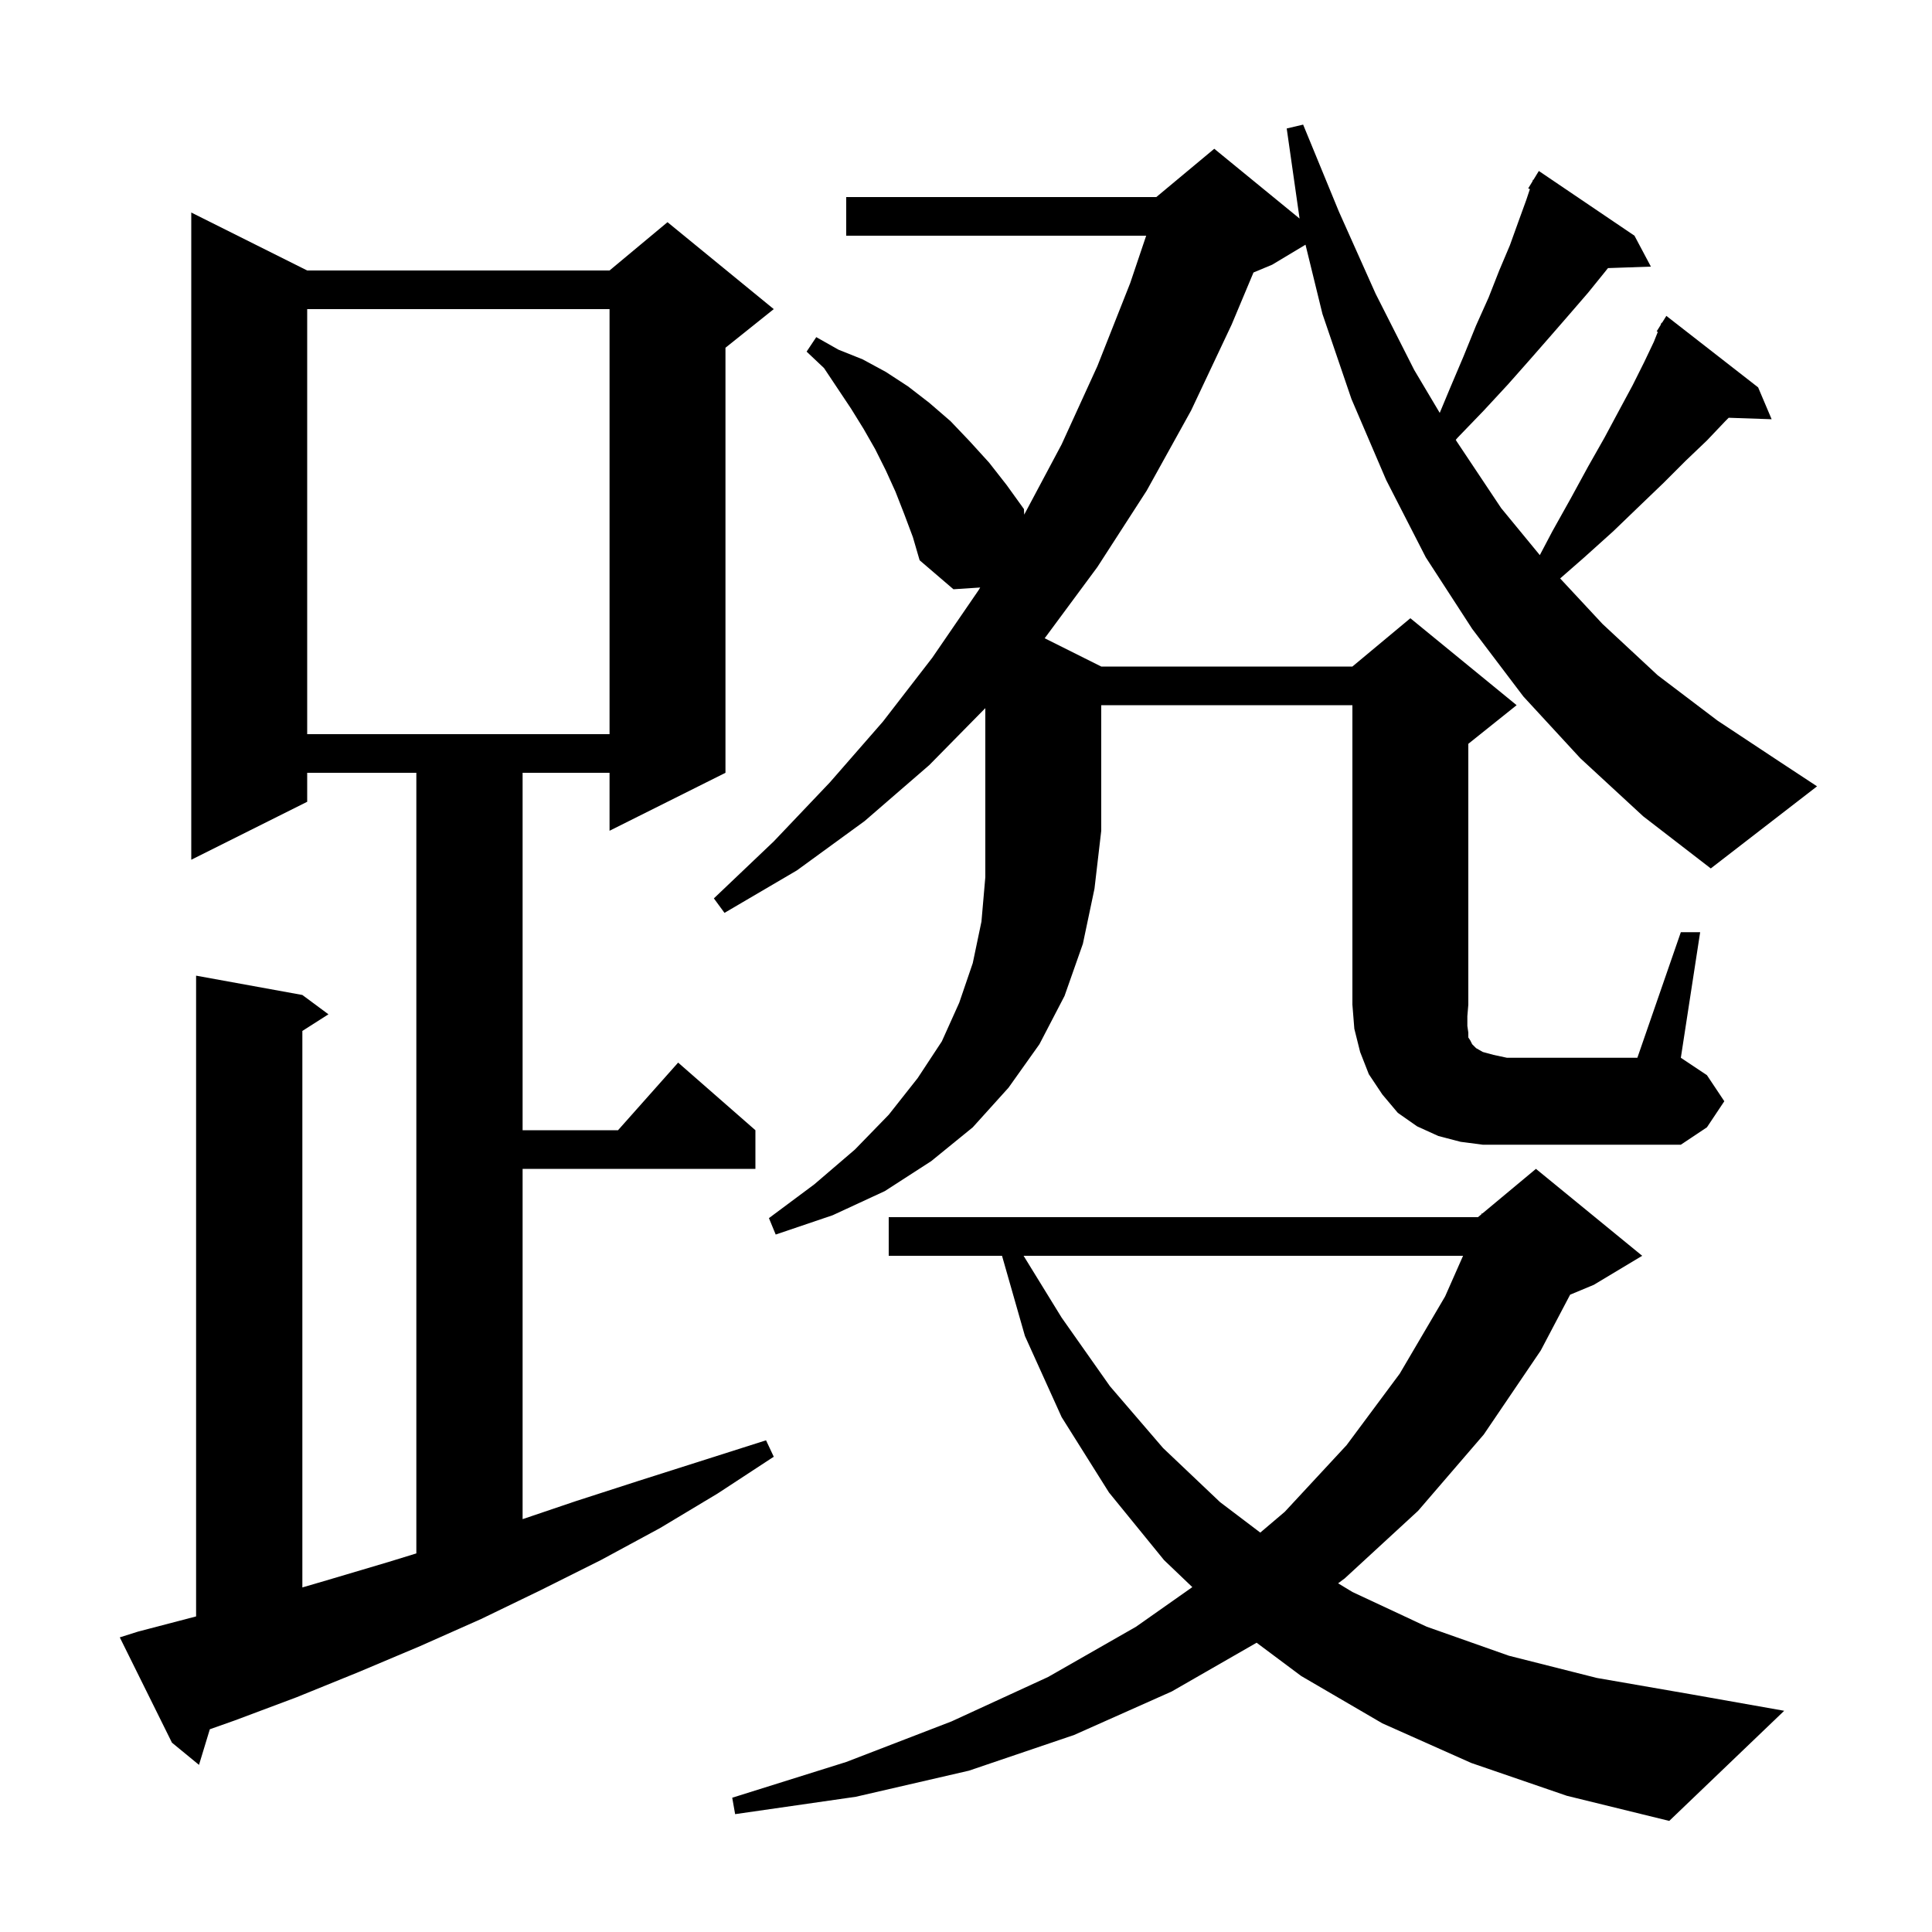 <svg xmlns="http://www.w3.org/2000/svg" xmlns:xlink="http://www.w3.org/1999/xlink" version="1.1" baseProfile="full" viewBox="0 0 200 200" width="200" height="200"><g fill="currentColor"><path d="M 152.3 182.5 L 143.1 178.4 L 134.7 173.5 L 130.084 170.054 L 121.3 175.1 L 111.2 179.6 L 100.3 183.3 L 88.6 186.0 L 76.1 187.8 L 75.8 186.1 L 87.6 182.4 L 98.5 178.2 L 108.5 173.6 L 117.6 168.4 L 123.429 164.298 L 120.5 161.5 L 114.8 154.5 L 109.9 146.7 L 106.1 138.3 L 103.729 130.0 L 92.0 130.0 L 92.0 126.0 L 153.0 126.0 L 153.353 125.706 L 153.4 125.6 L 153.453 125.622 L 159.0 121.0 L 170.0 130.0 L 165.0 133.0 L 162.539 134.025 L 159.5 139.8 L 153.6 148.5 L 146.8 156.4 L 139.2 163.4 L 138.52 163.904 L 140.0 164.8 L 147.7 168.4 L 156.2 171.4 L 165.3 173.7 L 175.1 175.4 L 184.7 177.1 L 172.8 188.5 L 162.2 185.9 Z M 14.3 168.9 L 20.3 167.331 L 20.3 101.0 L 31.3 103.0 L 34.0 105.0 L 31.3 106.723 L 31.3 164.331 L 33.8 163.6 L 40.2 161.7 L 43.1 160.808 L 43.1 80.0 L 31.8 80.0 L 31.8 83.0 L 19.8 89.0 L 19.8 22.0 L 31.8 28.0 L 63.1 28.0 L 69.1 23.0 L 80.1 32.0 L 75.1 36.0 L 75.1 80.0 L 63.1 86.0 L 63.1 80.0 L 54.1 80.0 L 54.1 117.0 L 63.978 117.0 L 70.2 110.0 L 78.2 117.0 L 78.2 121.0 L 54.1 121.0 L 54.1 157.262 L 59.6 155.4 L 66.1 153.3 L 79.3 149.1 L 80.1 150.8 L 74.3 154.6 L 68.3 158.2 L 62.2 161.5 L 56.0 164.6 L 49.8 167.6 L 43.5 170.4 L 37.1 173.1 L 30.7 175.7 L 24.3 178.1 L 21.722 179.012 L 20.6 182.7 L 17.8 180.4 L 12.4 169.5 Z M 105.962 130.0 L 109.9 136.4 L 114.9 143.5 L 120.4 149.9 L 126.3 155.5 L 130.464 158.654 L 133.0 156.5 L 139.4 149.6 L 144.9 142.2 L 149.6 134.2 L 151.456 130.0 Z M 96.2 79.2 L 89.5 85.0 L 82.5 90.1 L 75.0 94.5 L 73.9 93.0 L 80.1 87.1 L 85.9 81.0 L 91.4 74.7 L 96.5 68.1 L 101.3 61.1 L 101.471 60.819 L 98.7 61.0 L 95.2 58.0 L 94.5 55.6 L 93.6 53.2 L 92.7 50.9 L 91.7 48.7 L 90.6 46.5 L 89.4 44.4 L 88.1 42.3 L 85.3 38.1 L 83.5 36.4 L 84.5 34.9 L 86.8 36.2 L 89.3 37.2 L 91.7 38.5 L 94.0 40.0 L 96.2 41.7 L 98.4 43.6 L 100.4 45.7 L 102.4 47.9 L 104.2 50.2 L 106.0 52.7 L 106.025 53.277 L 109.9 46.0 L 113.6 37.9 L 117.0 29.3 L 118.652 24.4 L 87.6 24.4 L 87.6 20.4 L 119.7 20.4 L 125.7 15.4 L 134.532 22.626 L 133.2 13.3 L 134.9 12.9 L 138.6 21.9 L 142.4 30.4 L 146.4 38.3 L 149.041 42.742 L 150.1 40.2 L 151.5 36.9 L 152.8 33.7 L 154.1 30.8 L 155.2 28.0 L 156.3 25.4 L 157.2 22.9 L 158.0 20.7 L 158.374 19.578 L 158.2 19.5 L 158.64 18.78 L 158.7 18.6 L 158.737 18.621 L 159.3 17.7 L 169.2 24.4 L 170.9 27.6 L 166.457 27.753 L 166.1 28.2 L 164.4 30.3 L 162.5 32.5 L 160.5 34.8 L 158.4 37.2 L 156.1 39.8 L 153.6 42.5 L 150.9 45.3 L 150.7 45.531 L 150.8 45.7 L 155.4 52.6 L 159.402 57.466 L 160.7 55.0 L 162.6 51.6 L 164.4 48.3 L 166.1 45.3 L 167.6 42.5 L 169.0 39.9 L 170.2 37.5 L 171.2 35.4 L 171.615 34.363 L 171.5 34.3 L 171.889 33.678 L 172.0 33.4 L 172.044 33.43 L 172.5 32.7 L 182.0 40.1 L 183.4 43.4 L 178.953 43.247 L 178.6 43.6 L 176.7 45.6 L 174.5 47.7 L 172.2 50.0 L 169.7 52.4 L 167.0 55.0 L 164.0 57.7 L 161.507 59.881 L 165.9 64.6 L 171.6 69.9 L 177.8 74.6 L 184.3 78.9 L 188.1 81.4 L 177.1 89.9 L 170.1 84.5 L 163.6 78.5 L 157.7 72.1 L 152.4 65.1 L 147.6 57.7 L 143.5 49.7 L 139.9 41.3 L 136.9 32.5 L 135.146 25.332 L 131.7 27.4 L 129.761 28.208 L 127.5 33.6 L 123.3 42.5 L 118.7 50.8 L 113.6 58.7 L 108.2 66.0 L 108.141 66.07 L 114.0 69.0 L 140.0 69.0 L 146.0 64.0 L 157.0 73.0 L 152.0 77.0 L 152.0 104.0 L 151.9 105.2 L 151.9 106.2 L 152.0 106.9 L 152.0 107.4 L 152.2 107.7 L 152.4 108.1 L 152.8 108.5 L 153.5 108.9 L 154.6 109.2 L 156.0 109.5 L 169.5 109.5 L 174.0 96.5 L 176.0 96.5 L 174.0 109.5 L 176.7 111.3 L 178.5 114.0 L 176.7 116.7 L 174.0 118.5 L 153.5 118.5 L 151.2 118.2 L 148.9 117.6 L 146.7 116.6 L 144.7 115.2 L 143.1 113.3 L 141.7 111.2 L 140.8 108.9 L 140.2 106.5 L 140.0 104.0 L 140.0 73.0 L 114.0 73.0 L 114.0 86.0 L 113.3 92.0 L 112.1 97.7 L 110.2 103.1 L 107.6 108.1 L 104.4 112.6 L 100.7 116.7 L 96.4 120.2 L 91.6 123.3 L 86.2 125.8 L 80.3 127.8 L 79.6 126.1 L 84.3 122.6 L 88.5 119.0 L 92.0 115.4 L 95.0 111.6 L 97.5 107.8 L 99.3 103.8 L 100.7 99.7 L 101.6 95.4 L 102.0 90.8 L 102.0 73.306 Z M 31.8 32.0 L 31.8 76.0 L 63.1 76.0 L 63.1 32.0 Z "/></g></svg>